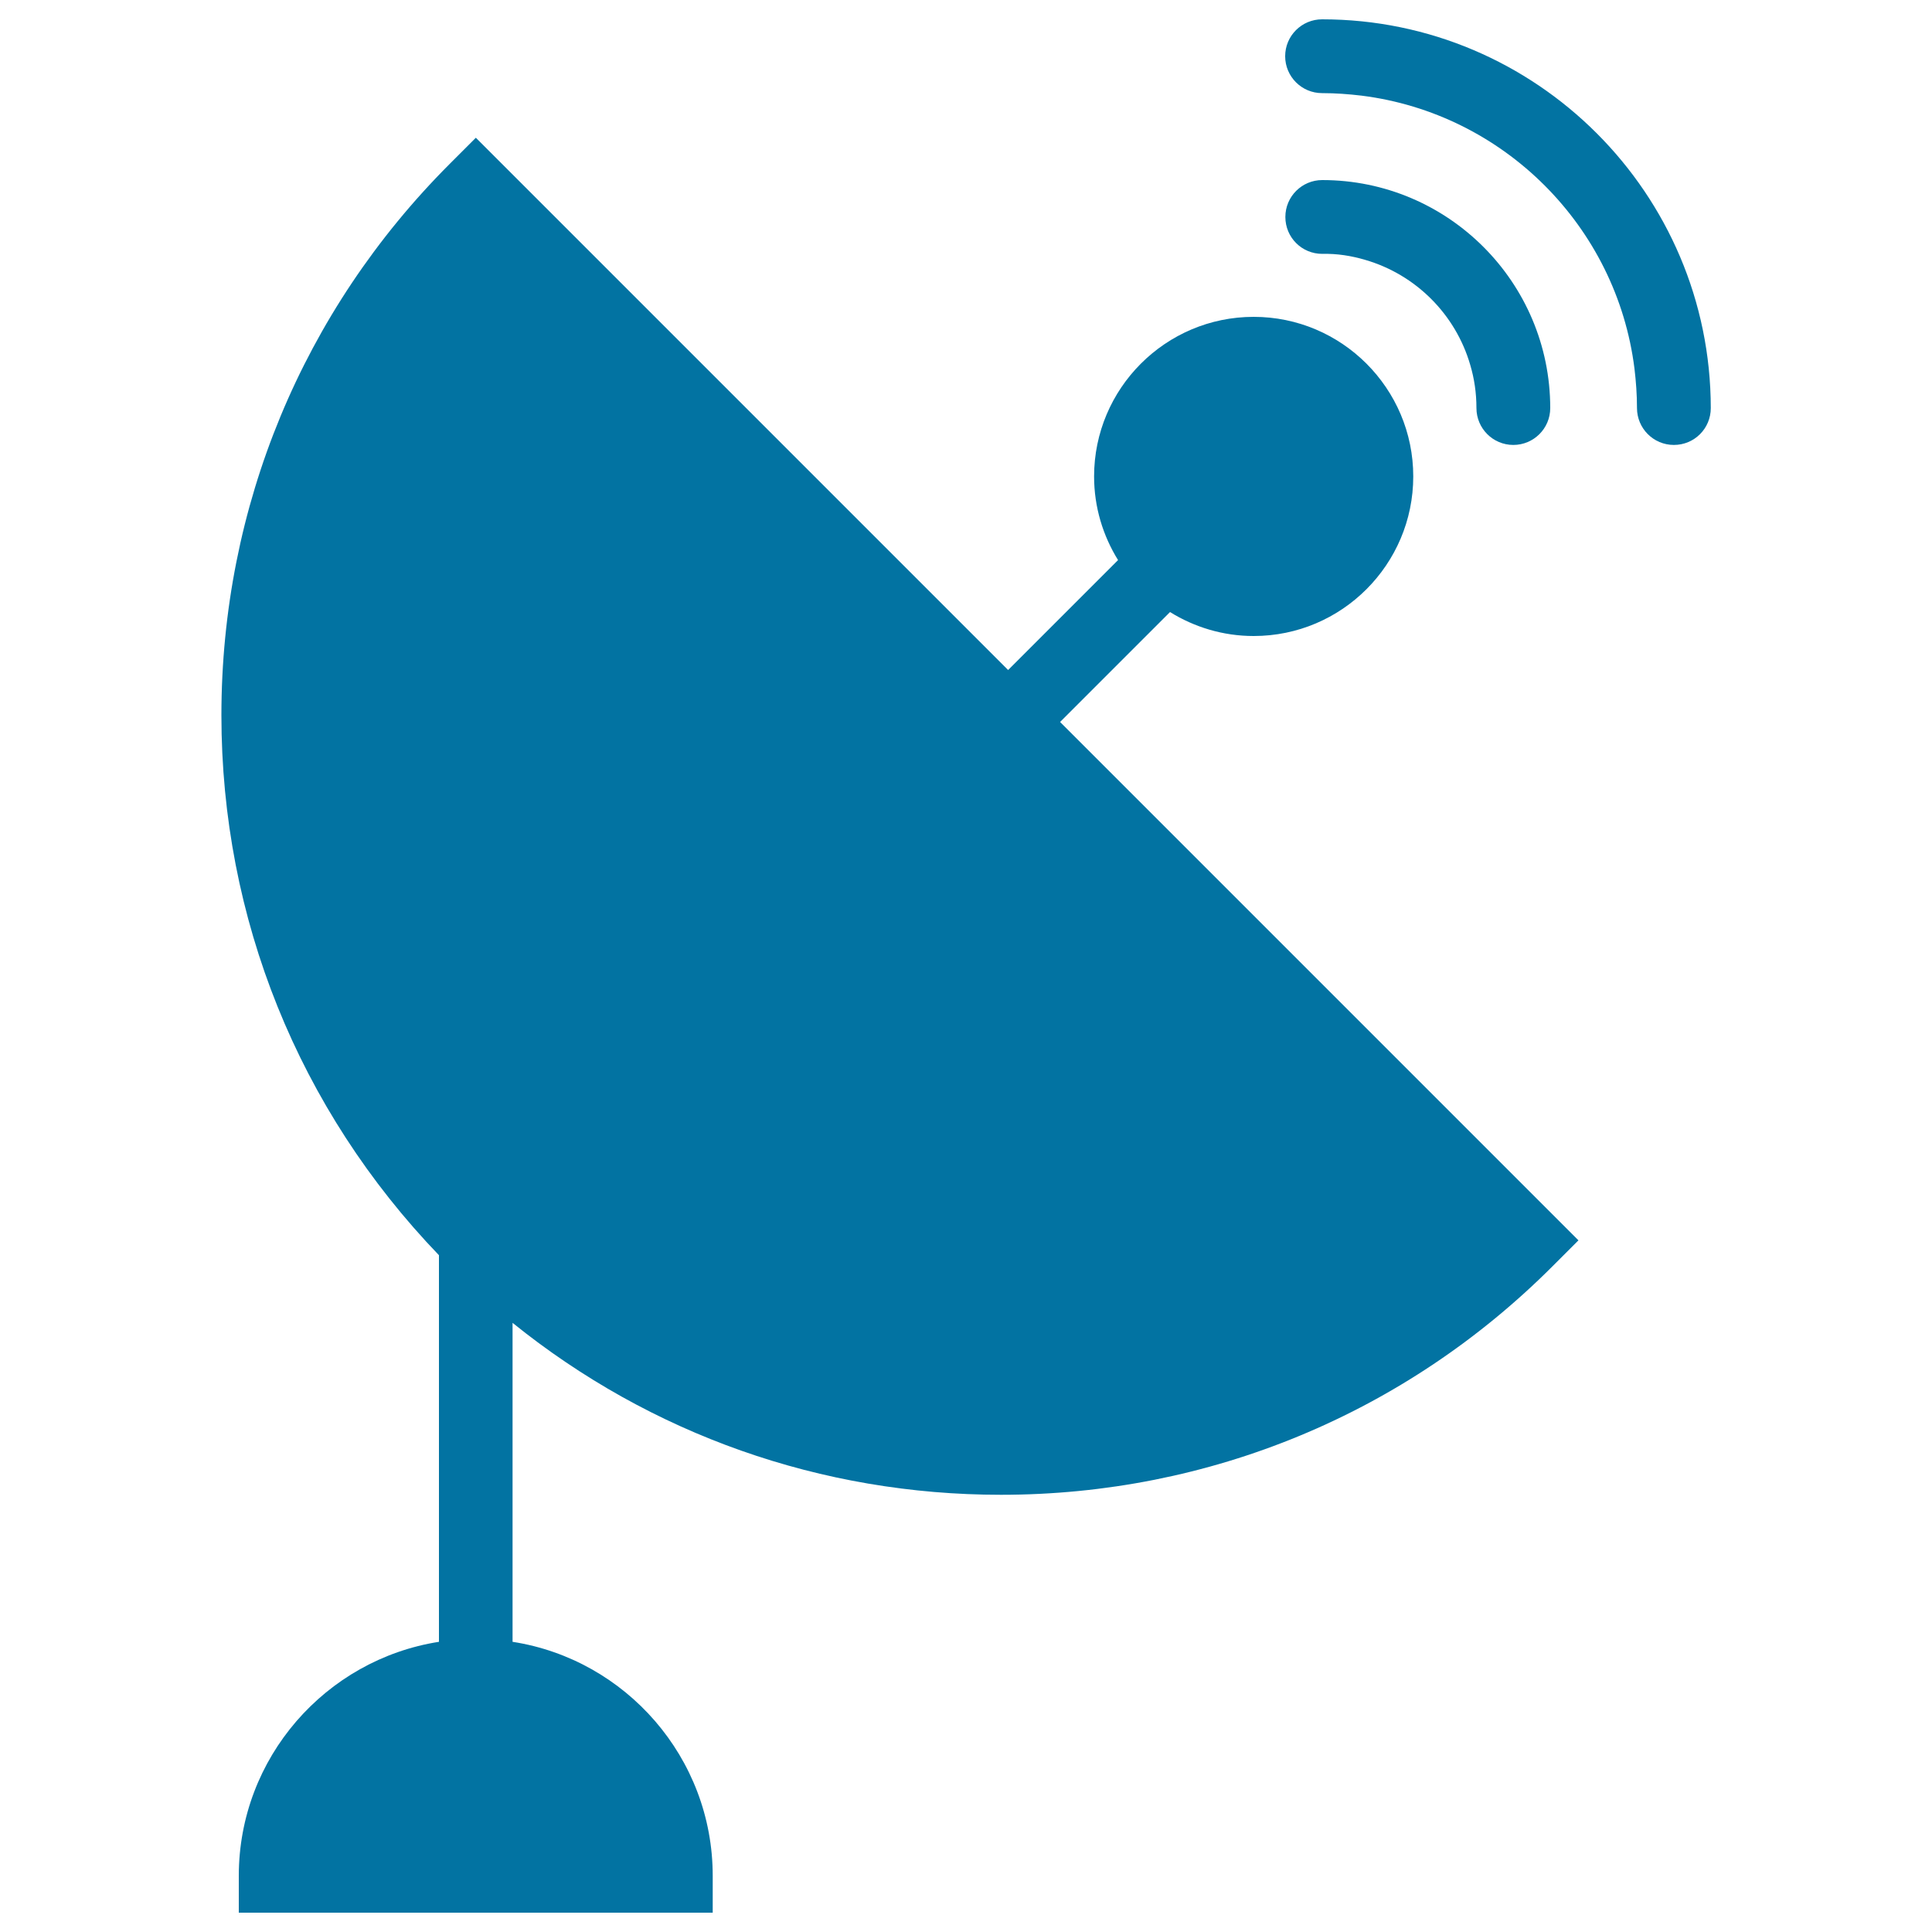 <svg xmlns="http://www.w3.org/2000/svg" viewBox="0 0 1000 1000" style="fill:#0273a2">
<title>Parabolic Antenna Side View SVG icon</title>
<g><g><path d="M605.6,316.8c12.6,7.8,27.4,12.4,43.3,12.4c45.6,0,82.6-37.1,82.6-82.6c0-45.6-37.1-82.6-82.6-82.6c-45.6,0-82.6,37.1-82.6,82.6c0,15.9,4.6,30.7,12.4,43.3l-56.9,56.9L246.3,71.3l-13.5,13.5C156.6,161,114.6,262.4,114.6,370.2c0,105.1,40,204,112.6,279.5v200.1c-58.6,9.2-103.6,60-103.6,121.1V990h245.3v-19.1c0-61.1-45-112-103.6-121.1V684.7c71.5,57.7,159.7,89,252.8,89c107.8,0,209.2-42,285.4-118.2l13.5-13.5L548.7,373.7L605.6,316.8z"/><path d="M706.6,134.5c26.2,7.6,46.8,28.2,54.4,54.4c2.1,7.1,3.2,14.5,3.2,22.3c0,10.5,8.5,19.1,19.1,19.1c10.5,0,19.1-8.5,19.1-19.1c0-65.1-52.9-118-118-118c-10.5,0-19.1,8.5-19.1,19.1s8.5,19.1,19.1,19.1C692,131.2,699.5,132.4,706.6,134.5z"/><path d="M684.3,10c-10.5,0-19.1,8.5-19.1,19.1c0,10.5,8.5,19.1,19.1,19.1c6.9,0,13.7,0.5,20.4,1.3c73.6,9.2,132.1,67.7,141.3,141.3c0.8,6.7,1.3,13.5,1.3,20.4c0,10.5,8.5,19.1,19.1,19.1s19.1-8.5,19.1-19.1C885.4,100.2,795.2,10,684.3,10z"/></g></g>
</svg>